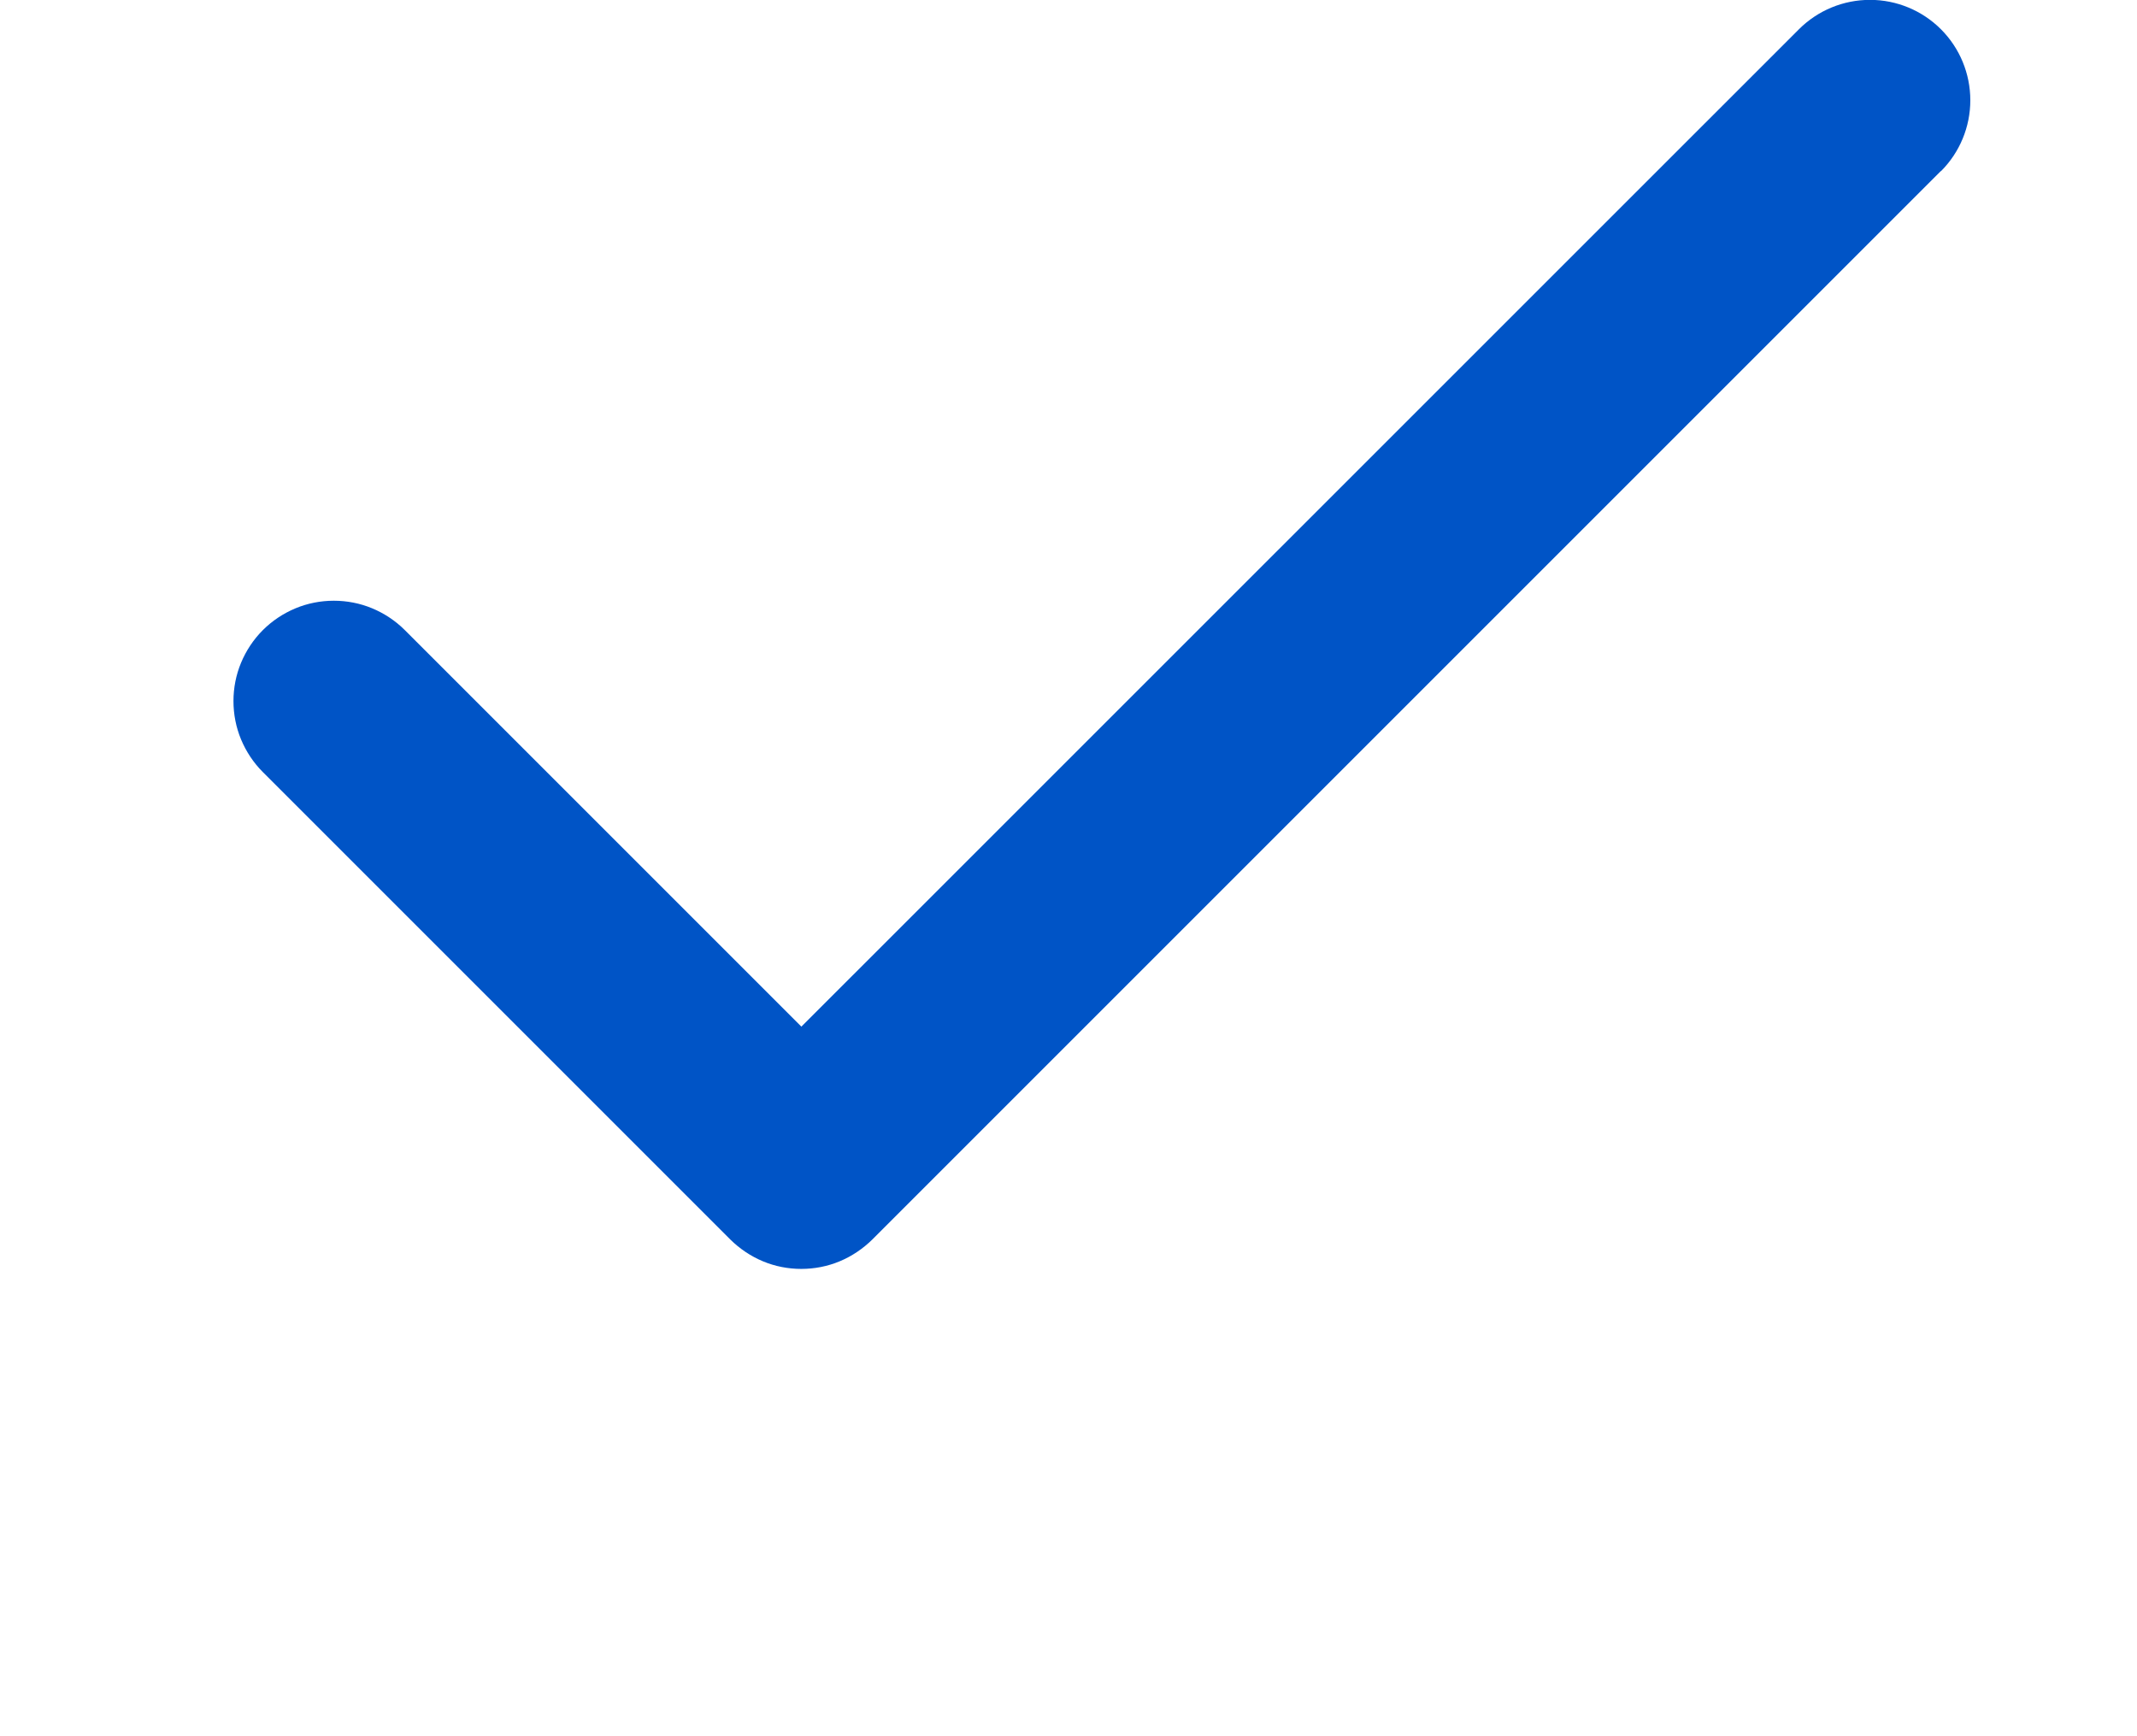 <svg width="16" height="13" viewBox="0 0 16 13" fill="none" xmlns="http://www.w3.org/2000/svg">
<path d="M14.531 1.281L6.531 9.281C6.461 9.35 6.378 9.406 6.287 9.444C6.196 9.482 6.098 9.501 5.999 9.501C5.901 9.501 5.803 9.482 5.712 9.444C5.621 9.406 5.538 9.35 5.468 9.281L1.968 5.781C1.898 5.711 1.843 5.628 1.805 5.537C1.767 5.446 1.748 5.348 1.748 5.249C1.748 5.151 1.767 5.053 1.805 4.962C1.843 4.871 1.898 4.788 1.968 4.718C2.038 4.648 2.121 4.593 2.212 4.555C2.303 4.517 2.401 4.498 2.499 4.498C2.598 4.498 2.696 4.517 2.787 4.555C2.878 4.593 2.961 4.648 3.031 4.718L6 7.687L13.469 0.219C13.61 0.078 13.801 -0.001 14.001 -0.001C14.2 -0.001 14.391 0.078 14.532 0.219C14.673 0.36 14.752 0.551 14.752 0.751C14.752 0.95 14.673 1.141 14.532 1.282L14.531 1.281Z" fill="#0054C6"/>
</svg>
